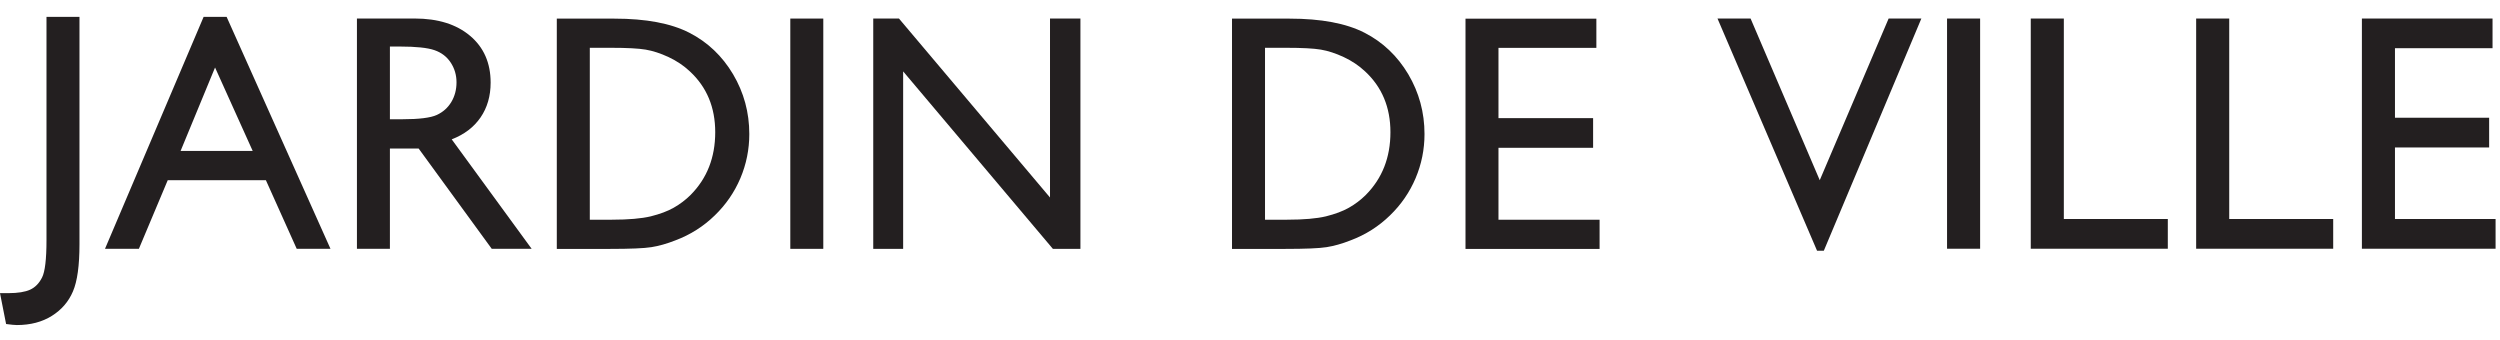 <?xml version="1.0" encoding="UTF-8" standalone="no"?>
<!DOCTYPE svg PUBLIC "-//W3C//DTD SVG 1.1//EN" "http://www.w3.org/Graphics/SVG/1.1/DTD/svg11.dtd">
<svg width="100%" height="100%" viewBox="0 0 1000 136" version="1.1" xmlns="http://www.w3.org/2000/svg" xmlns:xlink="http://www.w3.org/1999/xlink" xml:space="preserve" xmlns:serif="http://www.serif.com/" style="fill-rule:evenodd;clip-rule:evenodd;stroke-linejoin:round;stroke-miterlimit:2;">
    <rect id="Artboard1" x="0" y="0" width="1000" height="135.55" style="fill:none;"/>
    <g id="Artboard11" serif:id="Artboard1">
        <g>
            <path d="M81.444,6.757L42.004,99.51L55.56,99.51L67.1,72.067L106.35,72.067L118.68,99.51L132.187,99.51L90.653,6.757L81.443,6.757L81.444,6.757ZM86.018,26.998L101.08,60.38L72.234,60.38L86.018,27L86.018,26.998ZM142.773,99.516L142.773,7.406L165.854,7.406C175.172,7.406 182.57,9.716 188.036,14.33C193.516,18.944 196.253,25.187 196.253,33.058C196.253,38.422 194.908,43.056 192.226,46.968C189.543,50.88 185.706,53.798 180.686,55.738L212.658,99.523L196.698,99.523L167.468,59.426L155.962,59.426L155.962,99.516L142.773,99.516ZM159.915,18.613L155.962,18.613L155.962,47.698L160.969,47.698C167.651,47.698 172.232,47.123 174.719,45.982C177.205,44.833 179.138,43.11 180.523,40.807C181.908,38.497 182.604,35.868 182.604,32.922C182.604,30.024 181.834,27.396 180.294,25.045C178.753,22.694 176.591,21.032 173.794,20.065C171.009,19.1 166.381,18.613 159.914,18.613L159.915,18.613ZM586.202,7.463L638.547,7.463L638.547,19.137L599.39,19.137L599.39,47.248L637.242,47.248L637.242,59.132L599.39,59.132L599.39,87.9L639.836,87.9L639.836,99.574L586.201,99.574L586.202,7.463Z" style="fill:rgb(35,31,32);fill-rule:nonzero;"/>
            <g transform="matrix(1,0,0,1,0,0.38)">
                <rect x="316.122" y="7.047" width="13.196" height="92.11" style="fill:rgb(35,31,32);fill-rule:nonzero;"/>
            </g>
            <g transform="matrix(1,0,0,1,0,0.38)">
                <path d="M420.001,7.04L432.171,7.04L432.171,99.158L421.15,99.158L361.258,28.173L361.258,99.158L349.298,99.158L349.298,7.04L359.589,7.04L420.001,78.62L420.001,7.04Z" style="fill:rgb(35,31,32);fill-rule:nonzero;"/>
            </g>
            <g transform="matrix(1,0,0,1,0,0.38)">
                <path d="M222.72,99.183L222.72,7.073L245.787,7.073C258.382,7.073 268.361,8.95 275.713,12.707C283.037,16.457 288.882,22.01 293.226,29.313C297.551,36.629 299.72,44.595 299.72,53.229C299.72,59.397 298.53,65.281 296.152,70.916C293.753,76.55 290.342,81.502 285.922,85.772C281.409,90.177 276.159,93.508 270.192,95.751C266.699,97.129 263.497,98.021 260.564,98.481C257.652,98.953 252.084,99.183 243.848,99.183L222.72,99.183ZM244.355,18.74L235.922,18.74L235.922,87.502L244.747,87.502C251.402,87.502 256.584,87.042 260.28,86.164C263.95,85.245 267.037,84.104 269.49,82.705C271.964,81.309 274.238,79.586 276.253,77.584C282.821,70.956 286.091,62.613 286.091,52.499C286.091,42.568 282.726,34.474 275.976,28.205C273.503,25.874 270.639,23.955 267.422,22.449C264.199,20.956 261.166,19.956 258.274,19.469C255.375,18.976 250.734,18.739 244.354,18.739L244.355,18.74Z" style="fill:rgb(35,31,32);fill-rule:nonzero;"/>
            </g>
            <g transform="matrix(1,0,0,1,0,0.38)">
                <path d="M492.802,99.183L492.802,7.073L515.87,7.073C528.464,7.073 538.437,8.95 545.795,12.707C553.12,16.457 558.957,22.01 563.309,29.313C567.626,36.629 569.802,44.595 569.802,53.229C569.802,59.397 568.612,65.281 566.228,70.916C563.836,76.55 560.424,81.502 556.005,85.772C551.491,90.177 546.241,93.508 540.268,95.751C536.782,97.129 533.572,98.021 530.64,98.481C527.734,98.953 522.16,99.183 513.924,99.183L492.802,99.183ZM514.43,18.74L506.005,18.74L506.005,87.502L514.829,87.502C521.484,87.502 526.667,87.042 530.356,86.164C534.032,85.245 537.12,84.104 539.572,82.705C542.045,81.31 544.318,79.588 546.329,77.584C552.897,70.956 556.174,62.613 556.174,52.499C556.174,42.568 552.809,34.474 546.059,28.205C543.579,25.874 540.714,23.955 537.498,22.449C534.282,20.956 531.241,19.956 528.356,19.469C525.457,18.976 520.816,18.739 514.43,18.739L514.43,18.74Z" style="fill:rgb(35,31,32);fill-rule:nonzero;"/>
            </g>
            <g transform="matrix(1,0,0,1,0,0.38)">
                <path d="M768.549,7.027L755.454,7.027L727.9,71.702L700.231,7.027L686.995,7.027L726.825,99.914L729.528,99.914L768.548,7.027L768.549,7.027ZM778.819,99.104L792.049,99.104L792.049,7.027L778.819,7.027L778.819,99.104ZM825.535,7.027L812.305,7.027L812.305,99.104L867.123,99.104L867.123,87.22L825.535,87.22L825.535,7.027ZM891.691,7.027L878.461,7.027L878.461,99.104L933.278,99.104L933.278,87.22L891.691,87.22L891.691,7.027ZM997.015,7.027L944.758,7.027L944.758,99.104L998.231,99.104L998.231,87.22L957.988,87.22L957.988,58.602L995.657,58.602L995.657,46.718L957.987,46.718L957.987,18.911L997.015,18.911L997.015,7.027Z" style="fill:rgb(35,31,32);fill-rule:nonzero;"/>
            </g>
            <g transform="matrix(1,0,0,1,0,0.38)">
                <path d="M18.595,6.378L31.79,6.378L31.79,97.353C31.79,105.846 30.918,112.135 29.175,116.189C27.438,120.276 24.635,123.526 20.749,125.965C16.864,128.404 12.189,129.64 6.735,129.64C5.891,129.64 4.458,129.491 2.438,129.228L0,116.878L3.378,116.878C7.162,116.878 10.068,116.398 12.068,115.486C14.081,114.554 15.668,112.926 16.831,110.608C18,108.278 18.595,103.332 18.595,95.758L18.595,6.378Z" style="fill:rgb(35,31,32);fill-rule:nonzero;"/>
            </g>
        </g>
    </g>
</svg>
